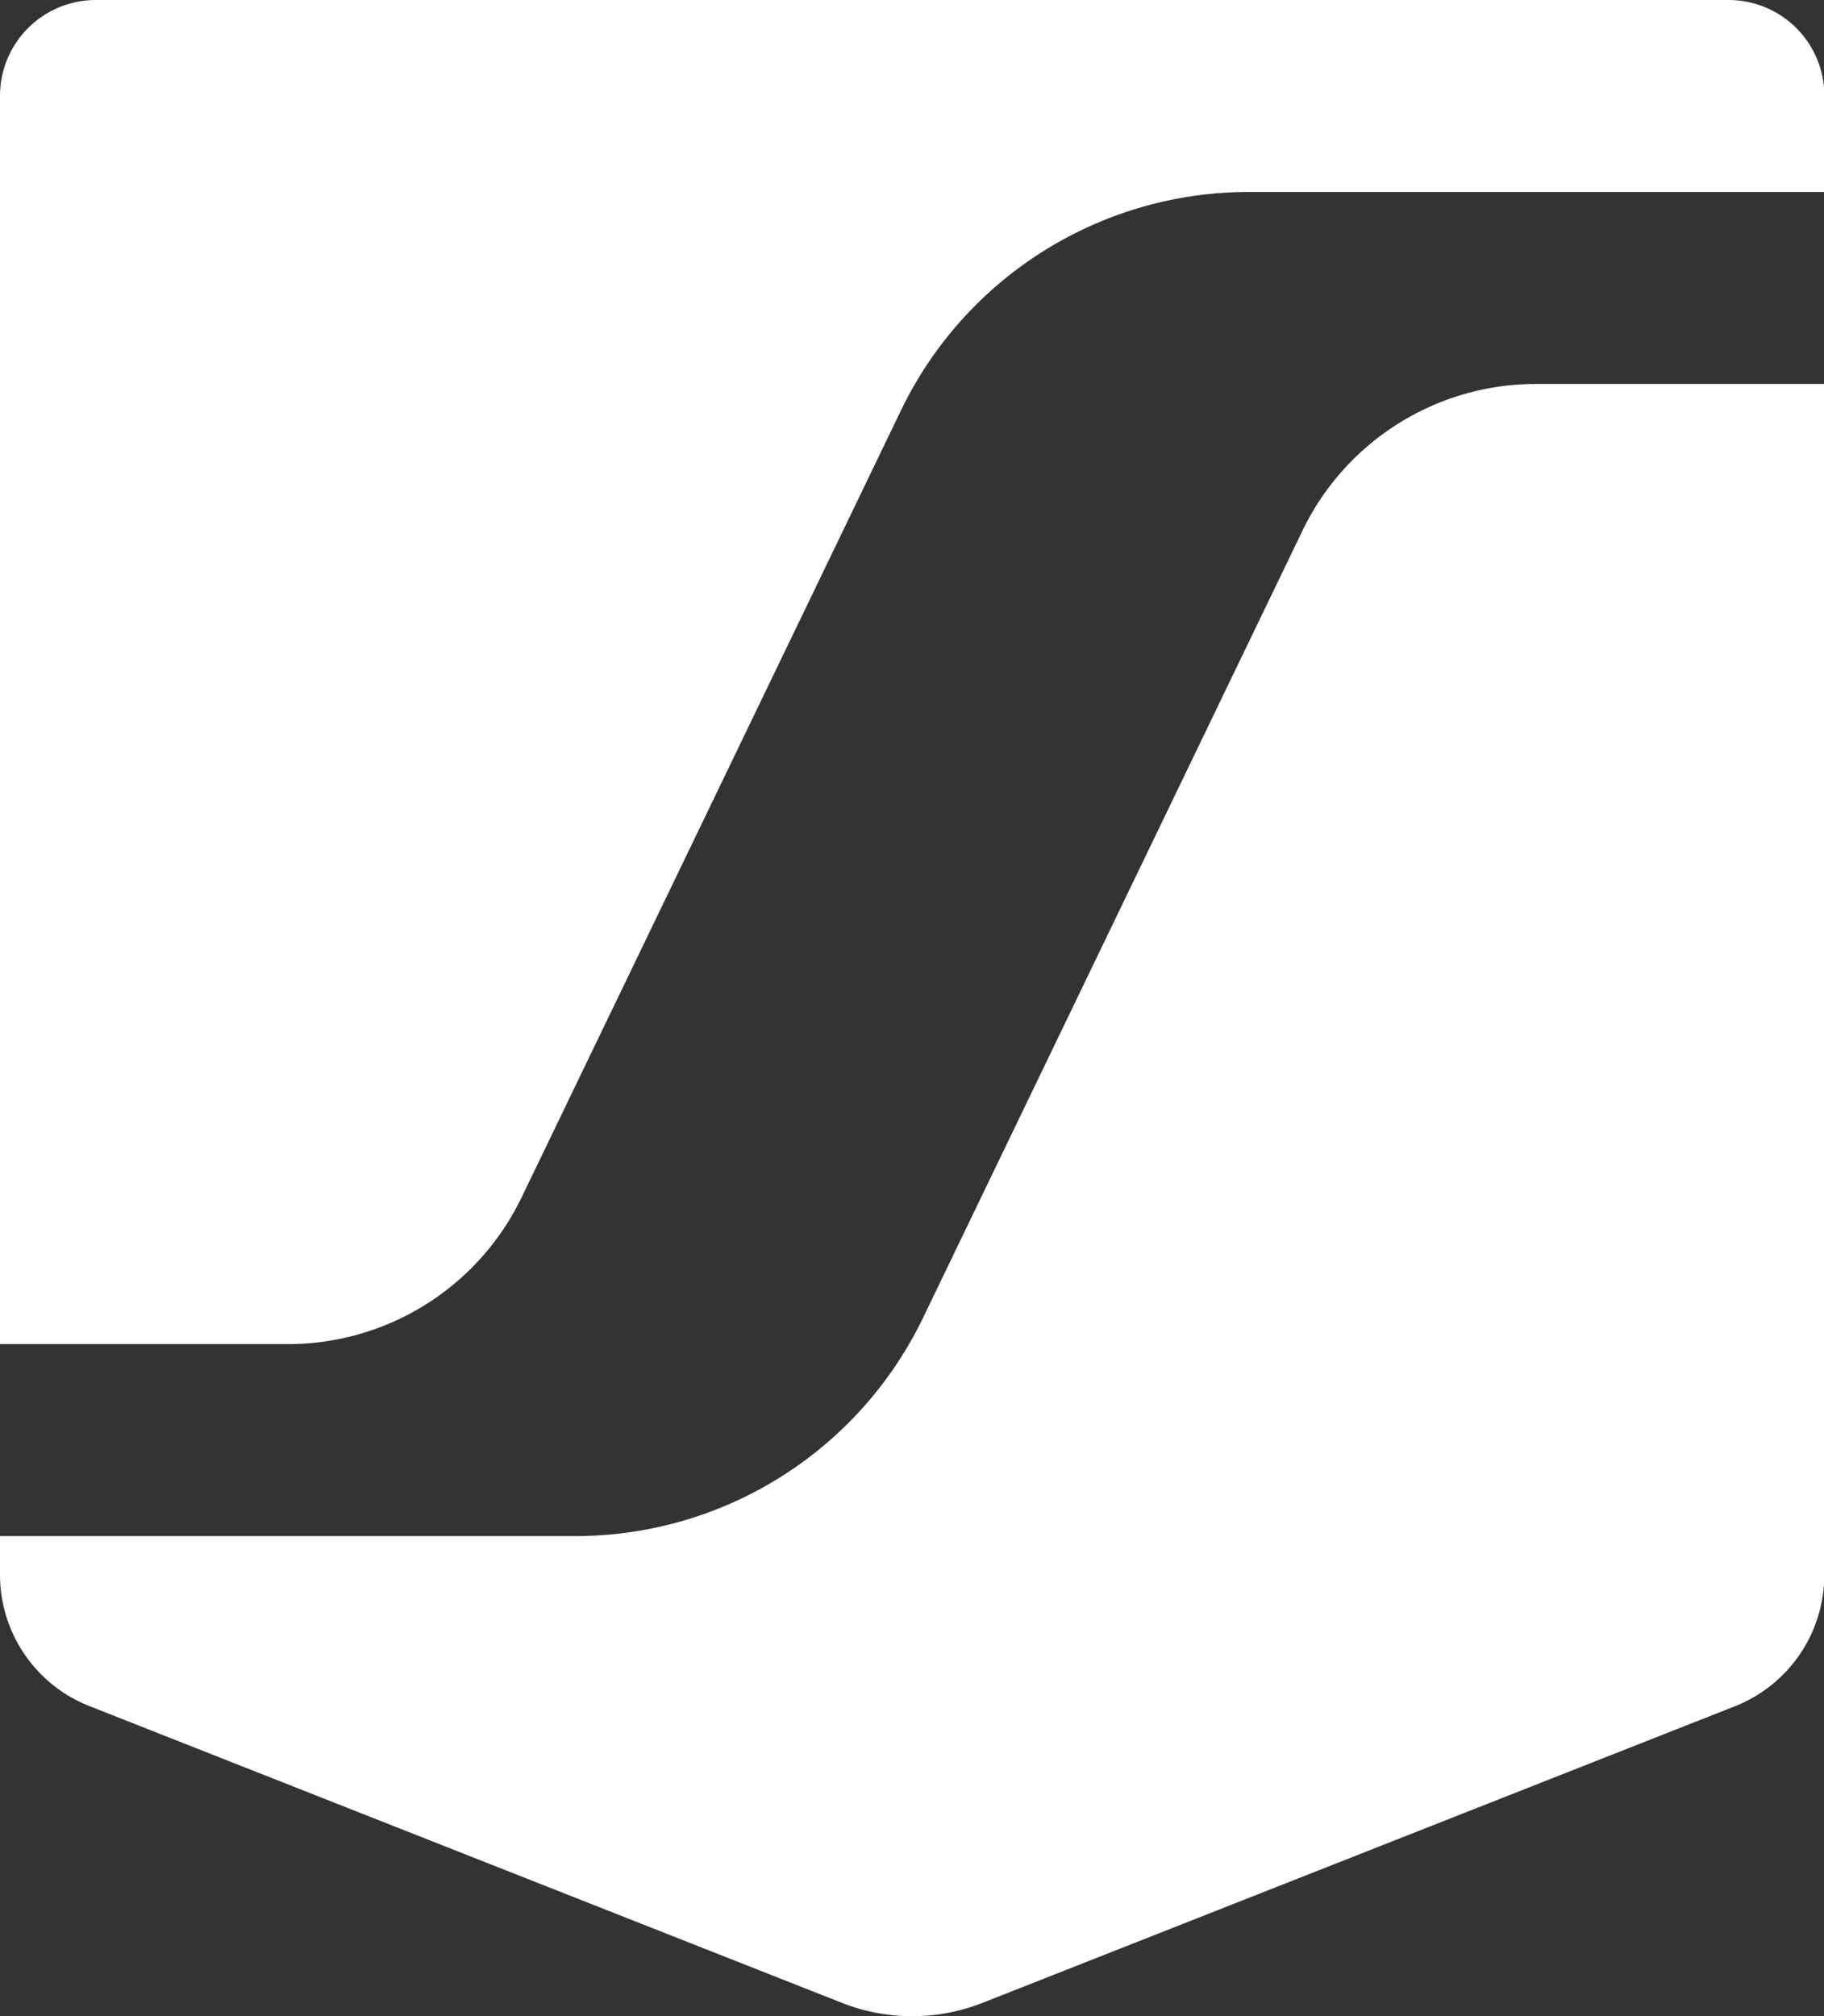 <svg xmlns="http://www.w3.org/2000/svg" viewBox="0 0 206.85 228.62">
    <rect x="0" y="0" width="206.85" height="228.62" fill="#333333" stroke="none"/>
    <defs>
        <style>.cls-1{fill:#ffffff;}</style>
    </defs>
    <g id="Capa_2" data-name="Capa 2">
        <g id="Capa_1-2" data-name="Capa 1">
            <path class="cls-1" d="M0,10.86V152.42H32.66a29.42,29.42,0,0,0,26.5-16.65l43-89.2a43.79,43.79,0,0,1,39.45-24.8h65.28V10.86A10.86,10.86,0,0,0,196,0H10.87A10.87,10.87,0,0,0,0,10.86"/>
            <path class="cls-1" d="M206.85,178.6V43.54H174.19A29.4,29.4,0,0,0,147.7,60.19l-43,89.2a43.78,43.78,0,0,1-39.45,24.8H0v4.41a16,16,0,0,0,10.12,14.86l85.33,33.65a21.75,21.75,0,0,0,16,0l85.31-33.63a16,16,0,0,0,10.12-14.87"/>
        </g>
    </g>
</svg>